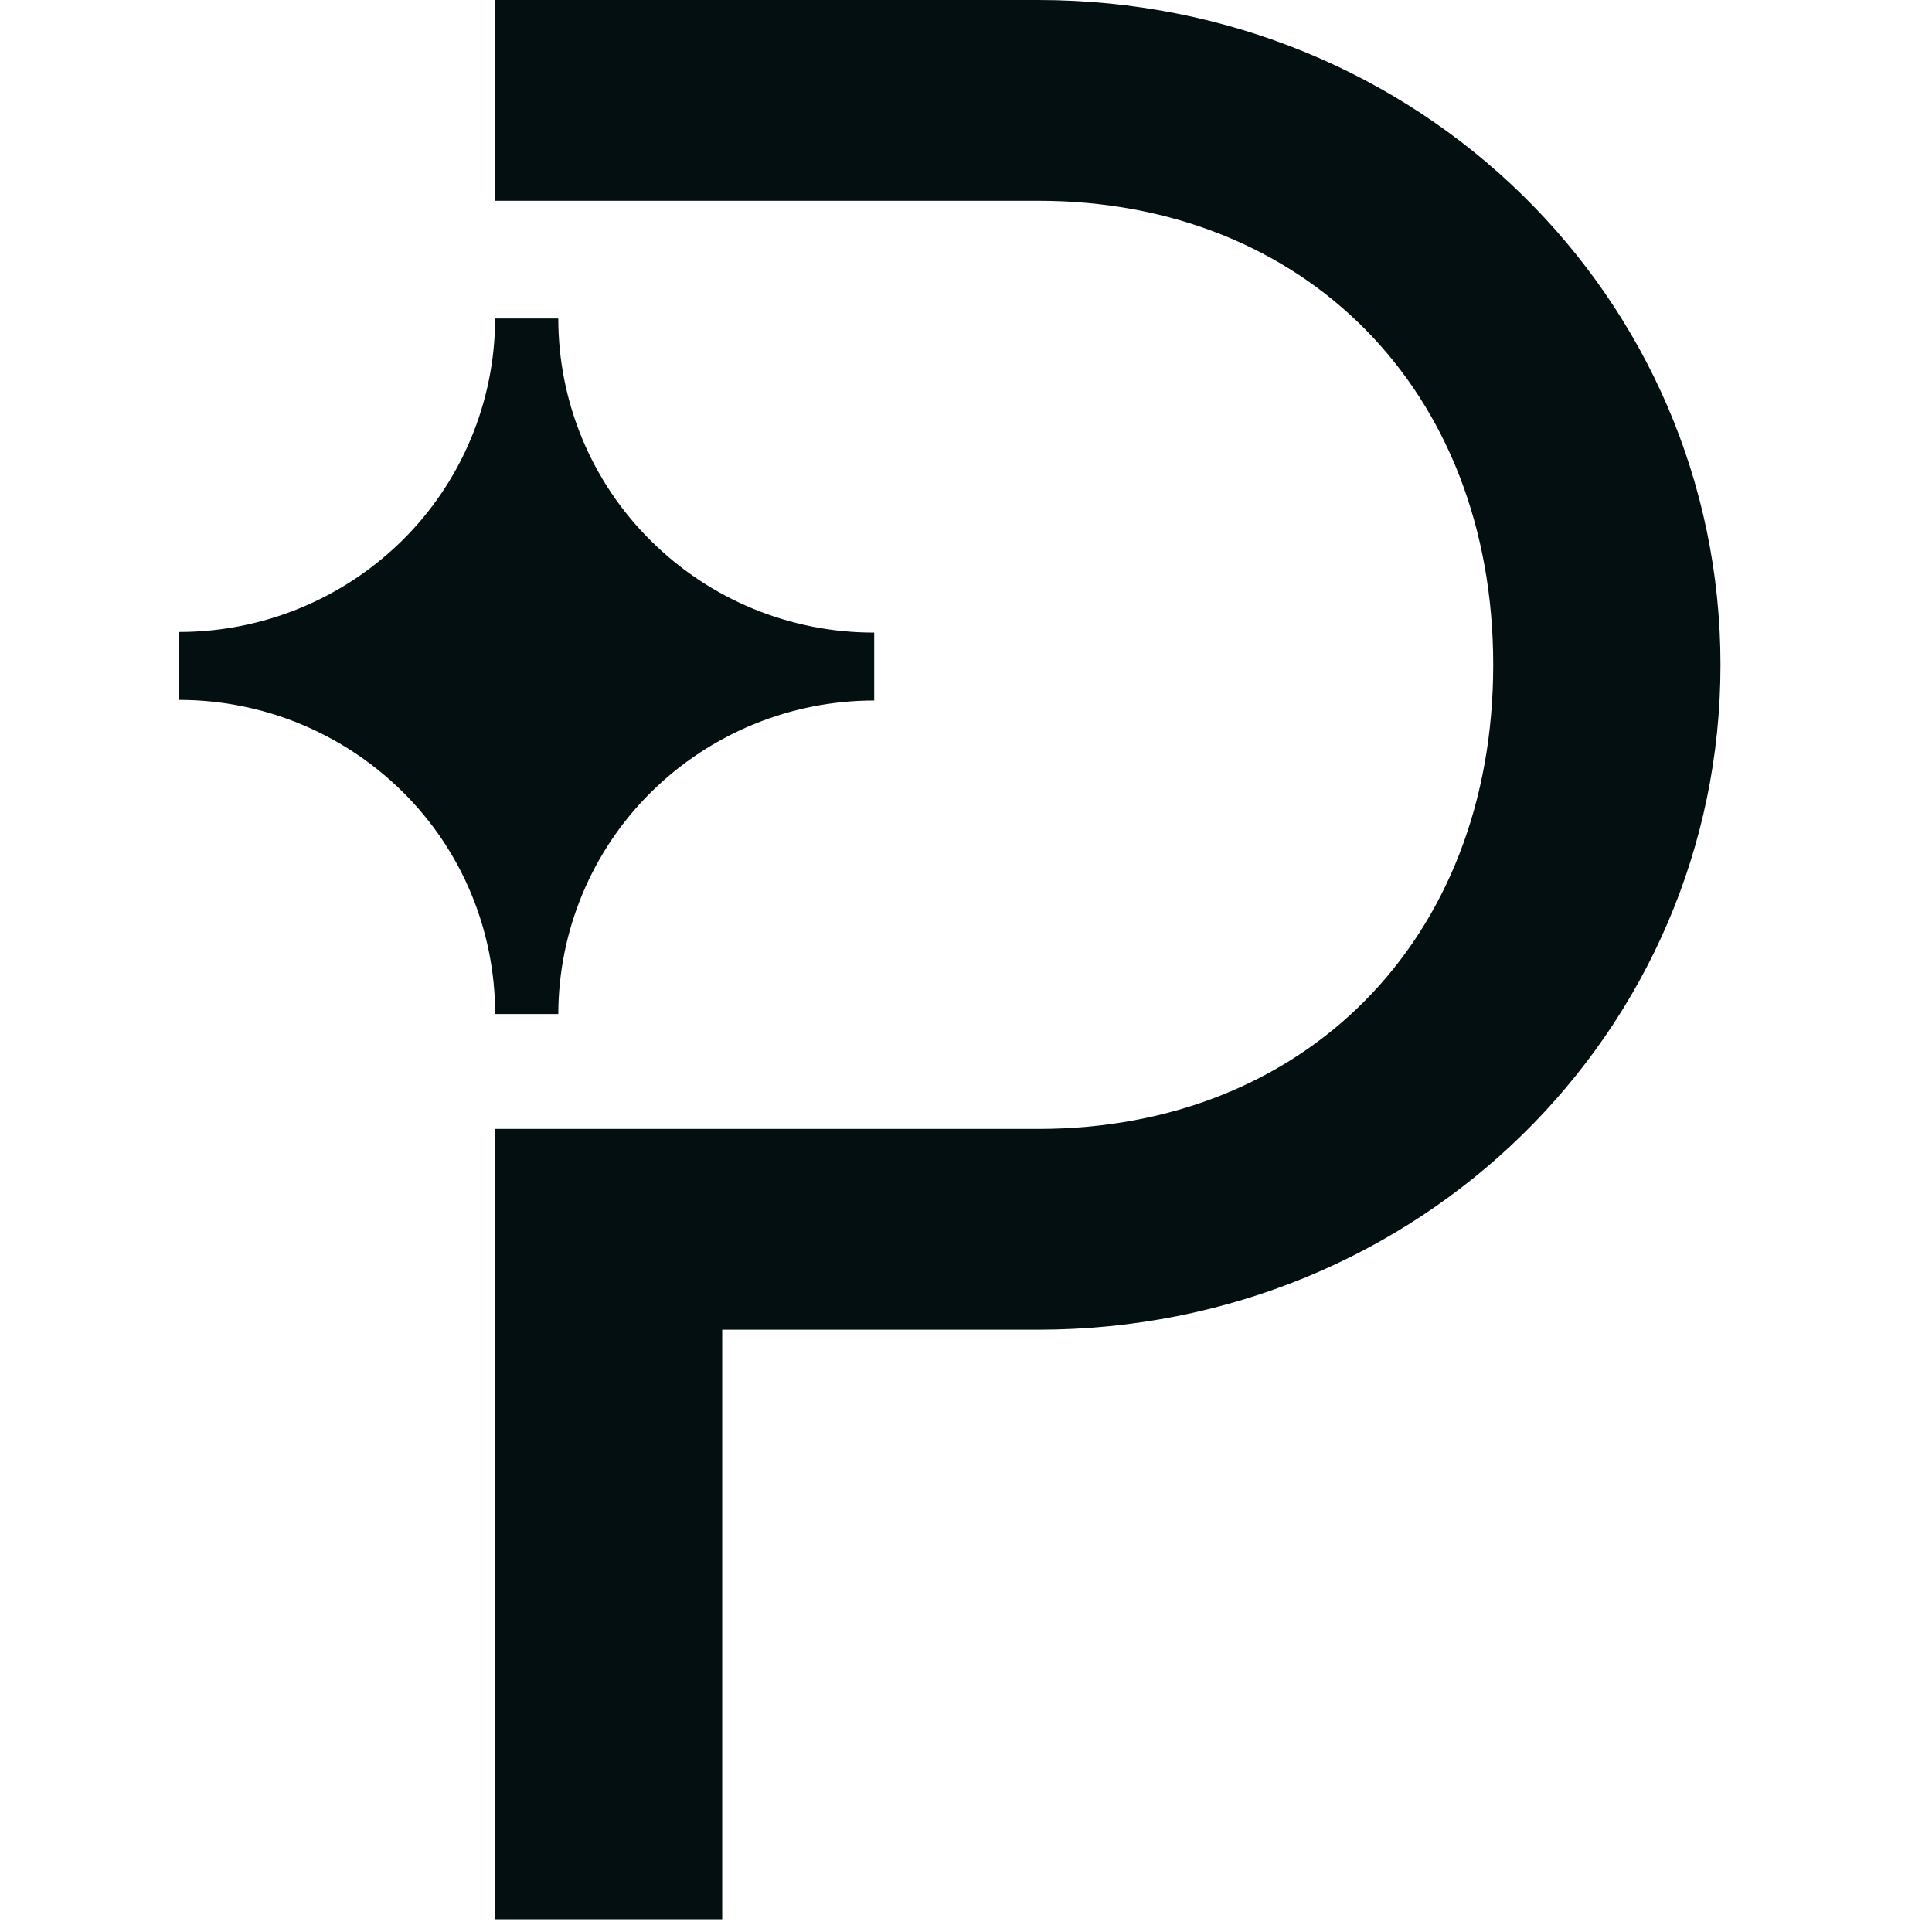 <svg width="97" height="97" viewBox="0 0 97 97" fill="none" xmlns="http://www.w3.org/2000/svg">
<path d="M9 35.14V31.73C13.2 31.73 17.23 30.07 20.21 27.12C23.18 24.18 24.85 20.17 24.86 15.99H28.03C28.03 20.18 29.69 24.19 32.67 27.14C35.65 30.11 39.69 31.77 43.89 31.76V35.17C39.69 35.17 35.66 36.83 32.68 39.78C29.71 42.72 28.04 46.73 28.03 50.91H24.86C24.86 46.72 23.2 42.71 20.22 39.76C17.23 36.8 13.2 35.14 9 35.14Z" fill="#040F11"/>
<path d="M52.13 10.08C65.45 10.08 74.97 19.53 74.97 33.38C74.97 47.23 65.46 56.68 52.13 56.68H24.85V96.36H36.26V66.76H52.12C71.28 66.76 86.38 51.77 86.38 33.38C86.38 14.99 71.28 0 52.12 0H24.85V10.08H52.13Z" fill="#040F11"/>
</svg>
